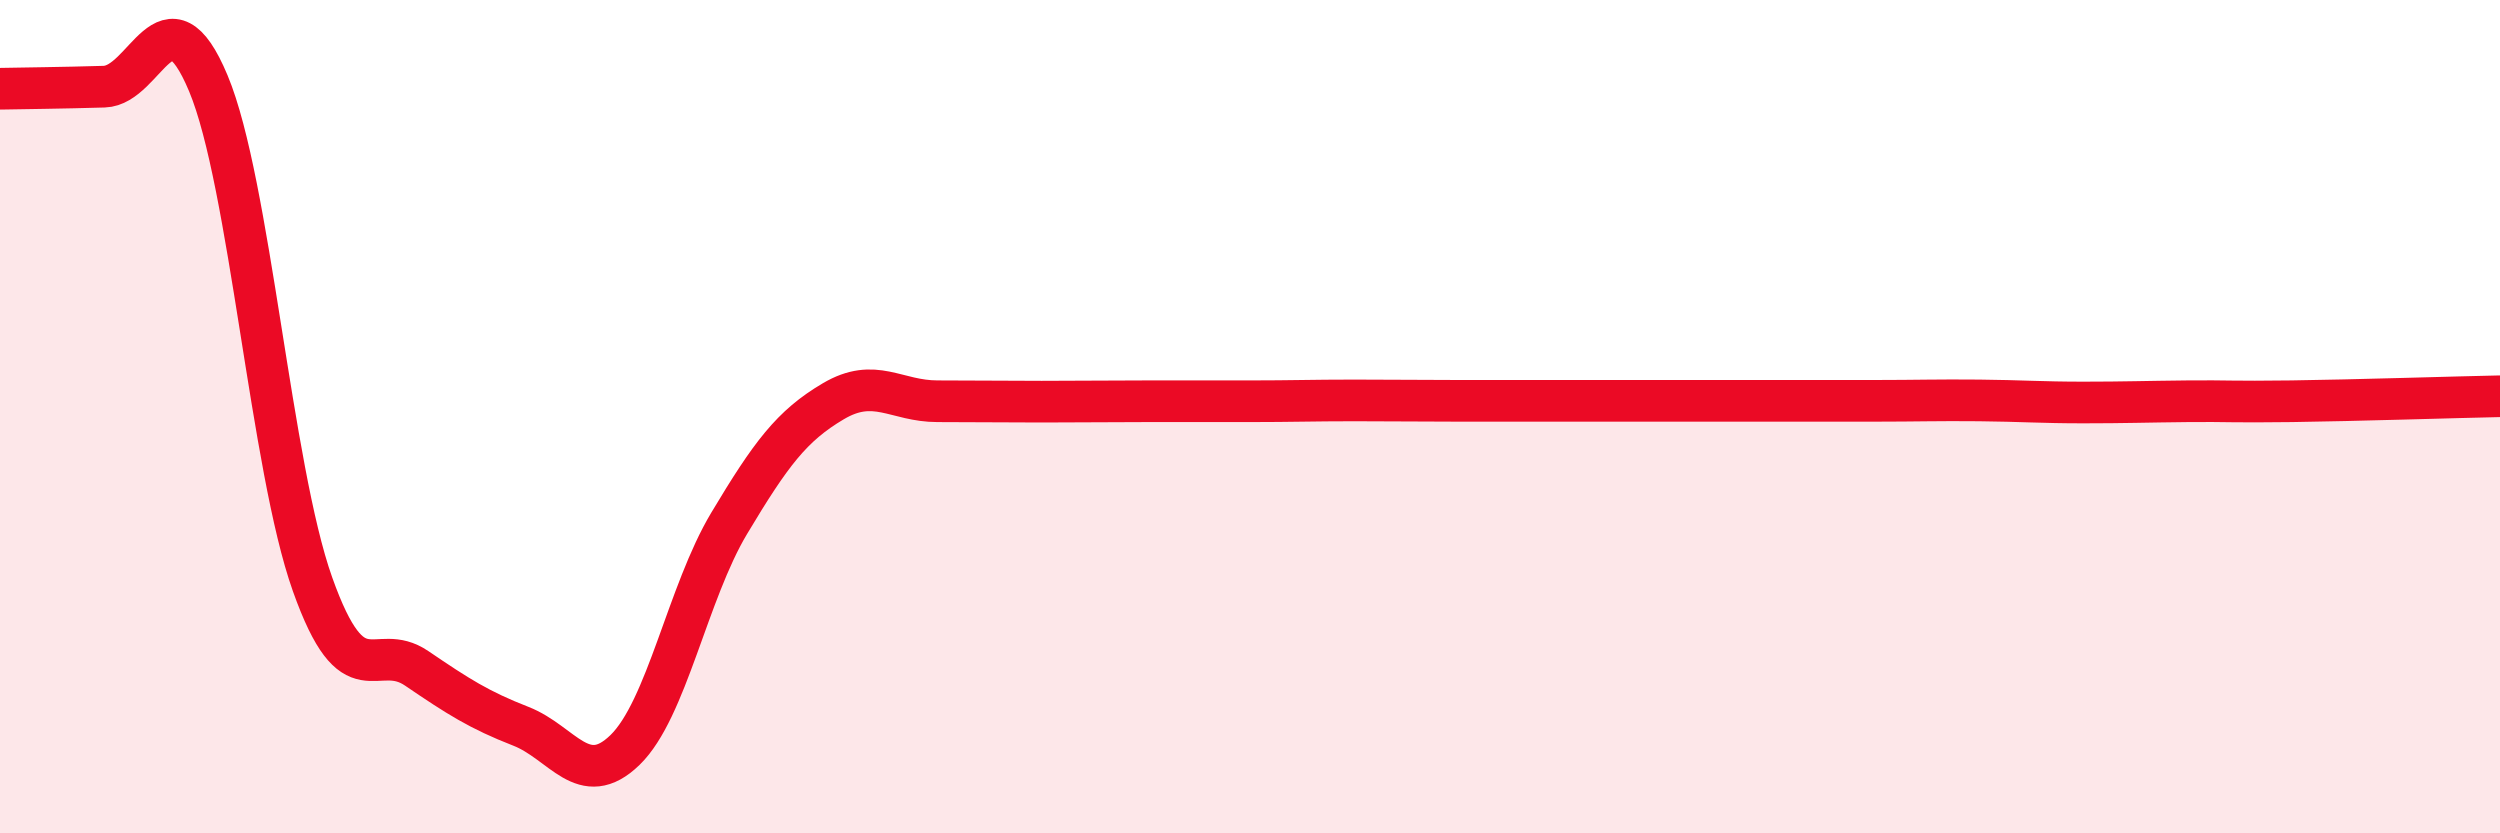 
    <svg width="60" height="20" viewBox="0 0 60 20" xmlns="http://www.w3.org/2000/svg">
      <path
        d="M 0,2.13 C 0.5,2.12 1.5,2.11 2.5,2.08 C 3.5,2.05 4,-0.39 5,2 C 6,4.39 6.5,11.21 7.5,14.02 C 8.5,16.83 9,15.36 10,16.04 C 11,16.72 11.5,17.04 12.5,17.43 C 13.5,17.82 14,18.97 15,18 C 16,17.03 16.5,14.23 17.5,12.56 C 18.5,10.89 19,10.22 20,9.63 C 21,9.04 21.5,9.63 22.5,9.63 C 23.5,9.63 24,9.64 25,9.64 C 26,9.64 26.5,9.63 27.5,9.63 C 28.5,9.63 29,9.63 30,9.63 C 31,9.63 31.5,9.61 32.5,9.61 C 33.5,9.61 34,9.62 35,9.62 C 36,9.62 36.5,9.62 37.5,9.62 C 38.5,9.62 39,9.62 40,9.62 C 41,9.62 41.5,9.62 42.5,9.62 C 43.5,9.62 44,9.62 45,9.62 C 46,9.62 46.5,9.6 47.5,9.61 C 48.5,9.62 49,9.66 50,9.66 C 51,9.66 51.5,9.64 52.5,9.63 C 53.5,9.62 53.5,9.65 55,9.63 C 56.5,9.61 59,9.53 60,9.51L60 20L0 20Z"
        fill="#EB0A25"
        opacity="0.1"
        stroke-linecap="round"
        stroke-linejoin="round"
      />
      <path
        d="M 0,2.13 C 0.5,2.12 1.5,2.11 2.5,2.08 C 3.5,2.05 4,-0.39 5,2 C 6,4.39 6.5,11.21 7.5,14.02 C 8.5,16.83 9,15.36 10,16.04 C 11,16.72 11.5,17.04 12.5,17.43 C 13.5,17.82 14,18.97 15,18 C 16,17.03 16.5,14.23 17.5,12.56 C 18.5,10.89 19,10.22 20,9.63 C 21,9.04 21.5,9.63 22.5,9.63 C 23.5,9.63 24,9.64 25,9.64 C 26,9.64 26.5,9.63 27.5,9.63 C 28.5,9.63 29,9.63 30,9.63 C 31,9.63 31.5,9.61 32.5,9.61 C 33.5,9.61 34,9.62 35,9.62 C 36,9.62 36.5,9.62 37.5,9.62 C 38.5,9.62 39,9.62 40,9.62 C 41,9.62 41.5,9.62 42.5,9.62 C 43.5,9.62 44,9.62 45,9.62 C 46,9.62 46.5,9.6 47.5,9.61 C 48.5,9.62 49,9.66 50,9.66 C 51,9.66 51.5,9.64 52.5,9.63 C 53.5,9.62 53.5,9.65 55,9.63 C 56.5,9.61 59,9.53 60,9.51"
        stroke="#EB0A25"
        stroke-width="1"
        fill="none"
        stroke-linecap="round"
        stroke-linejoin="round"
      />
    </svg>
  